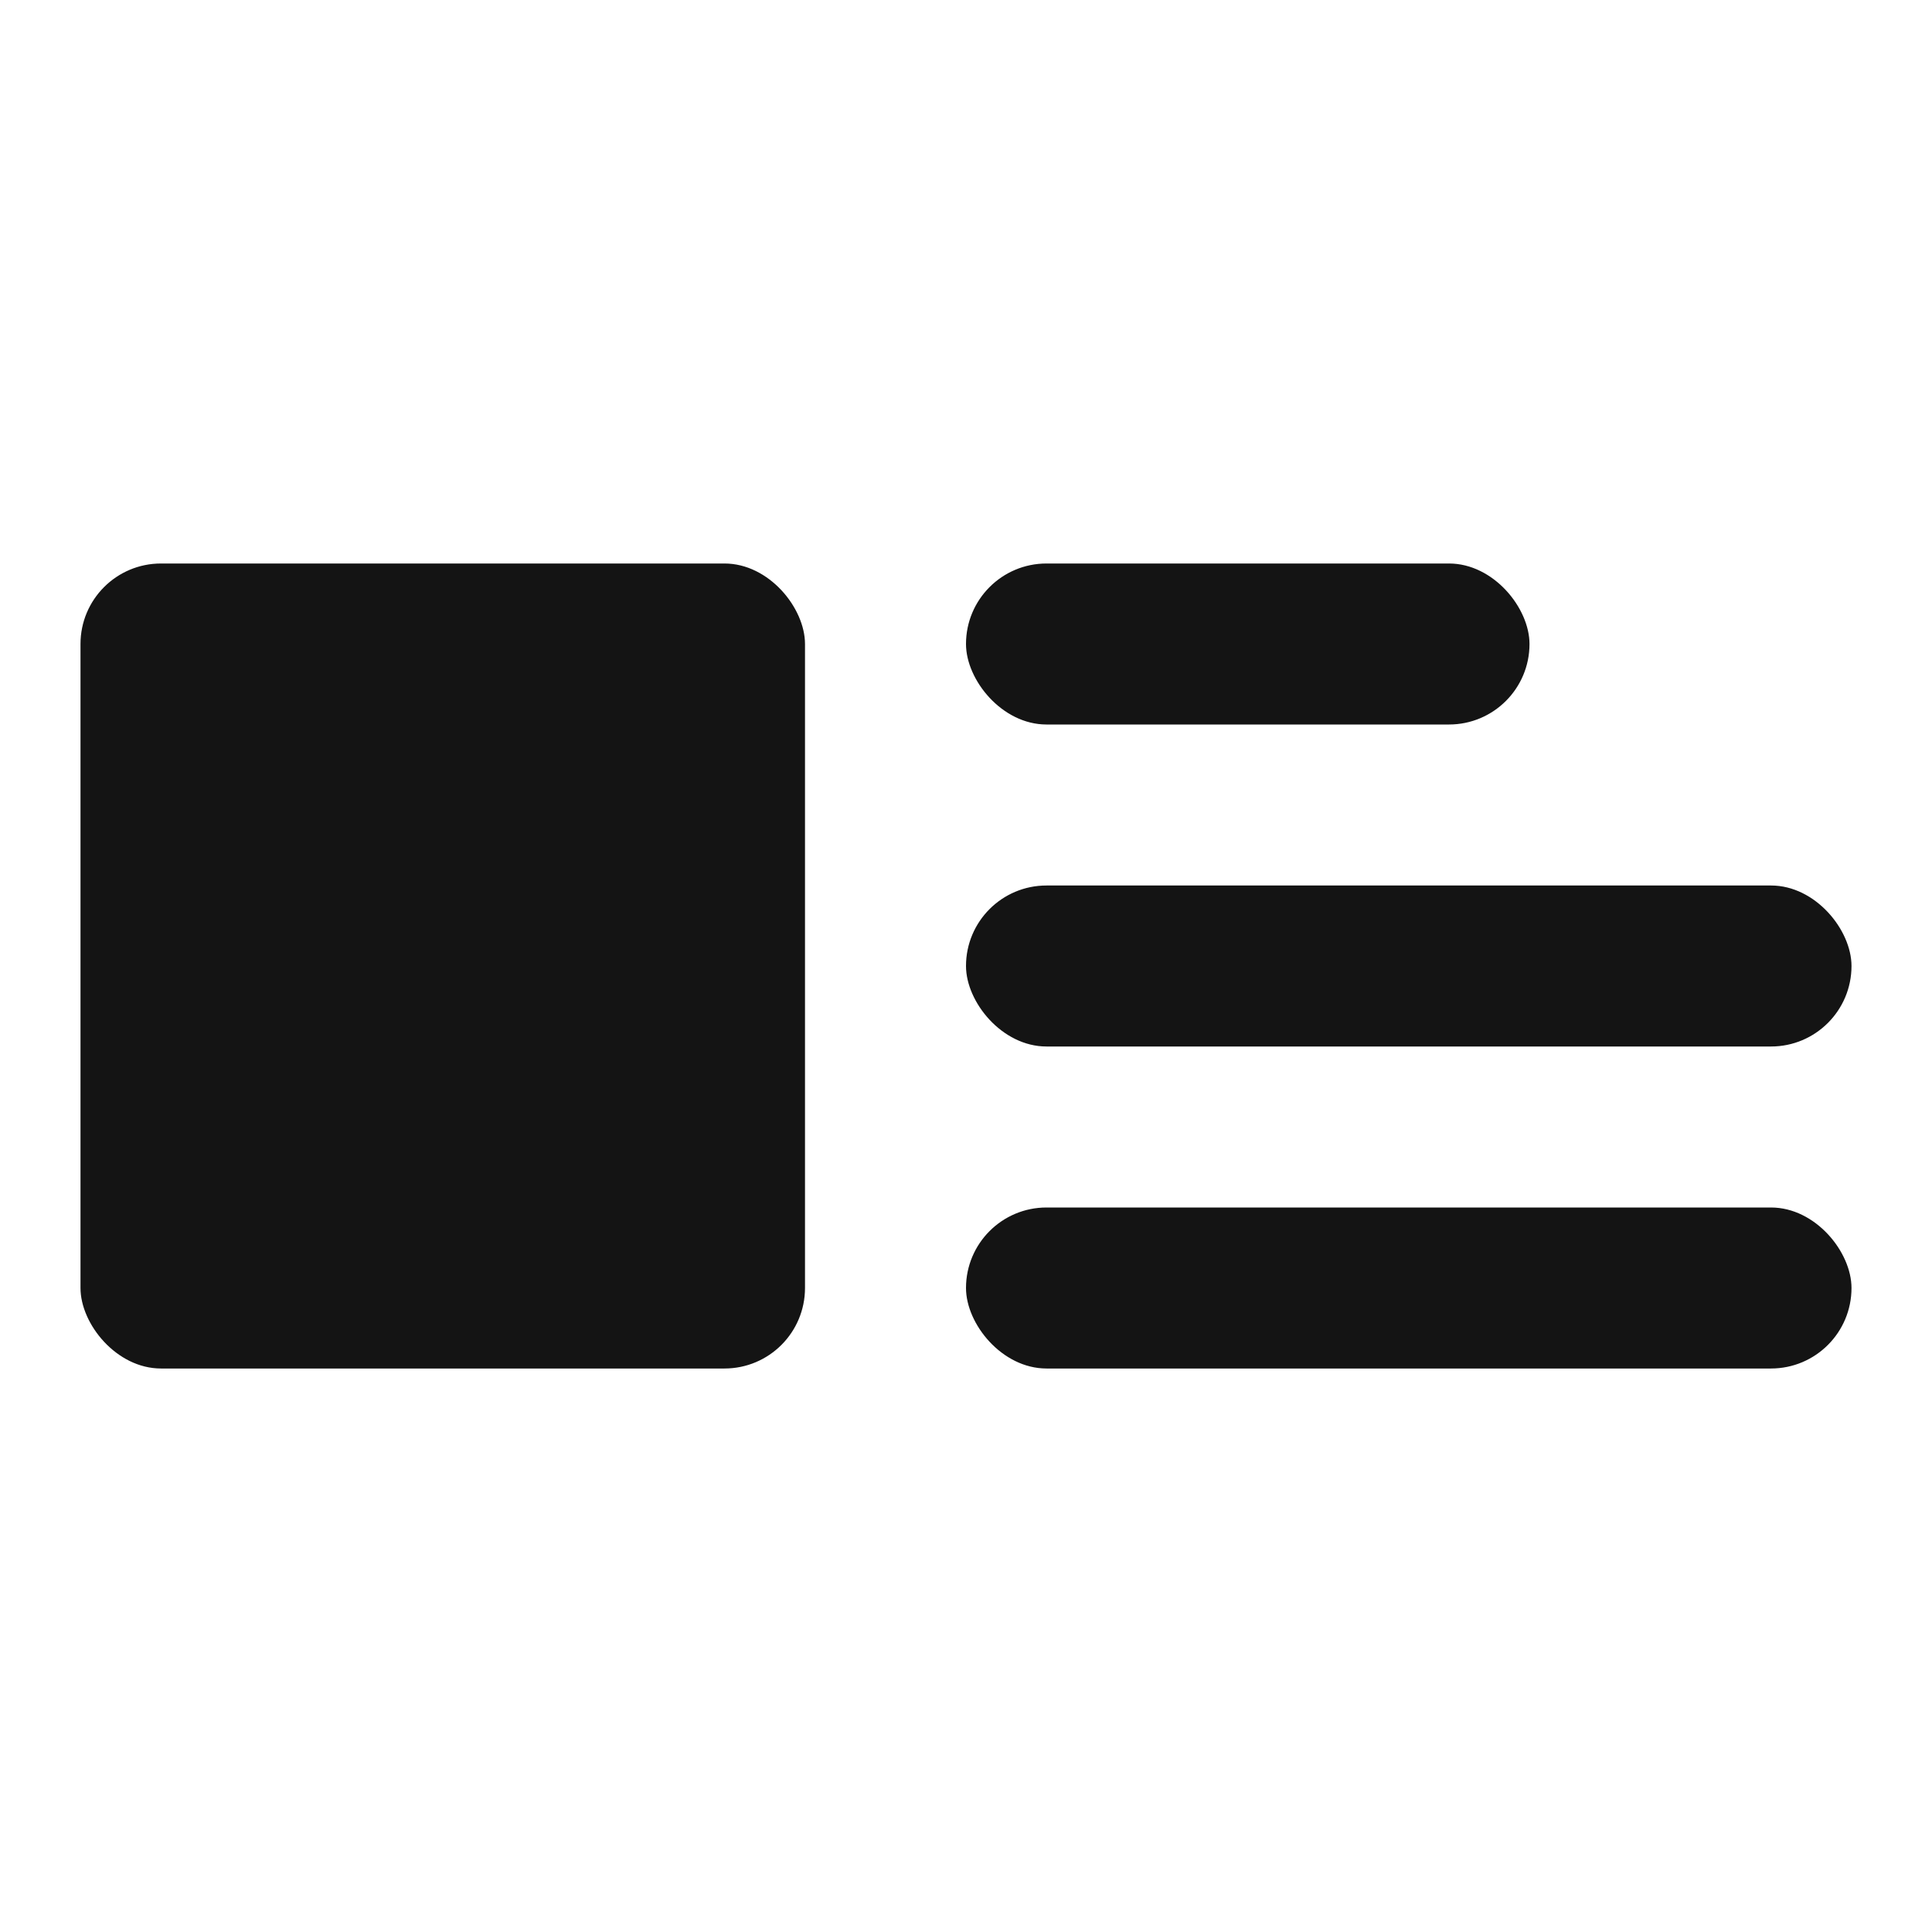 <svg width="24" height="24" viewBox="0 0 24 24" fill="none" xmlns="http://www.w3.org/2000/svg">
<rect x="1" y="7" width="9" height="10" rx="1" fill="#141414"/>
<rect x="12" y="7" width="7" height="2" rx="1" fill="#141414"/>
<rect x="12" y="11" width="11" height="2" rx="1" fill="#141414"/>
<rect x="12" y="15" width="11" height="2" rx="1" fill="#141414"/>
</svg>
